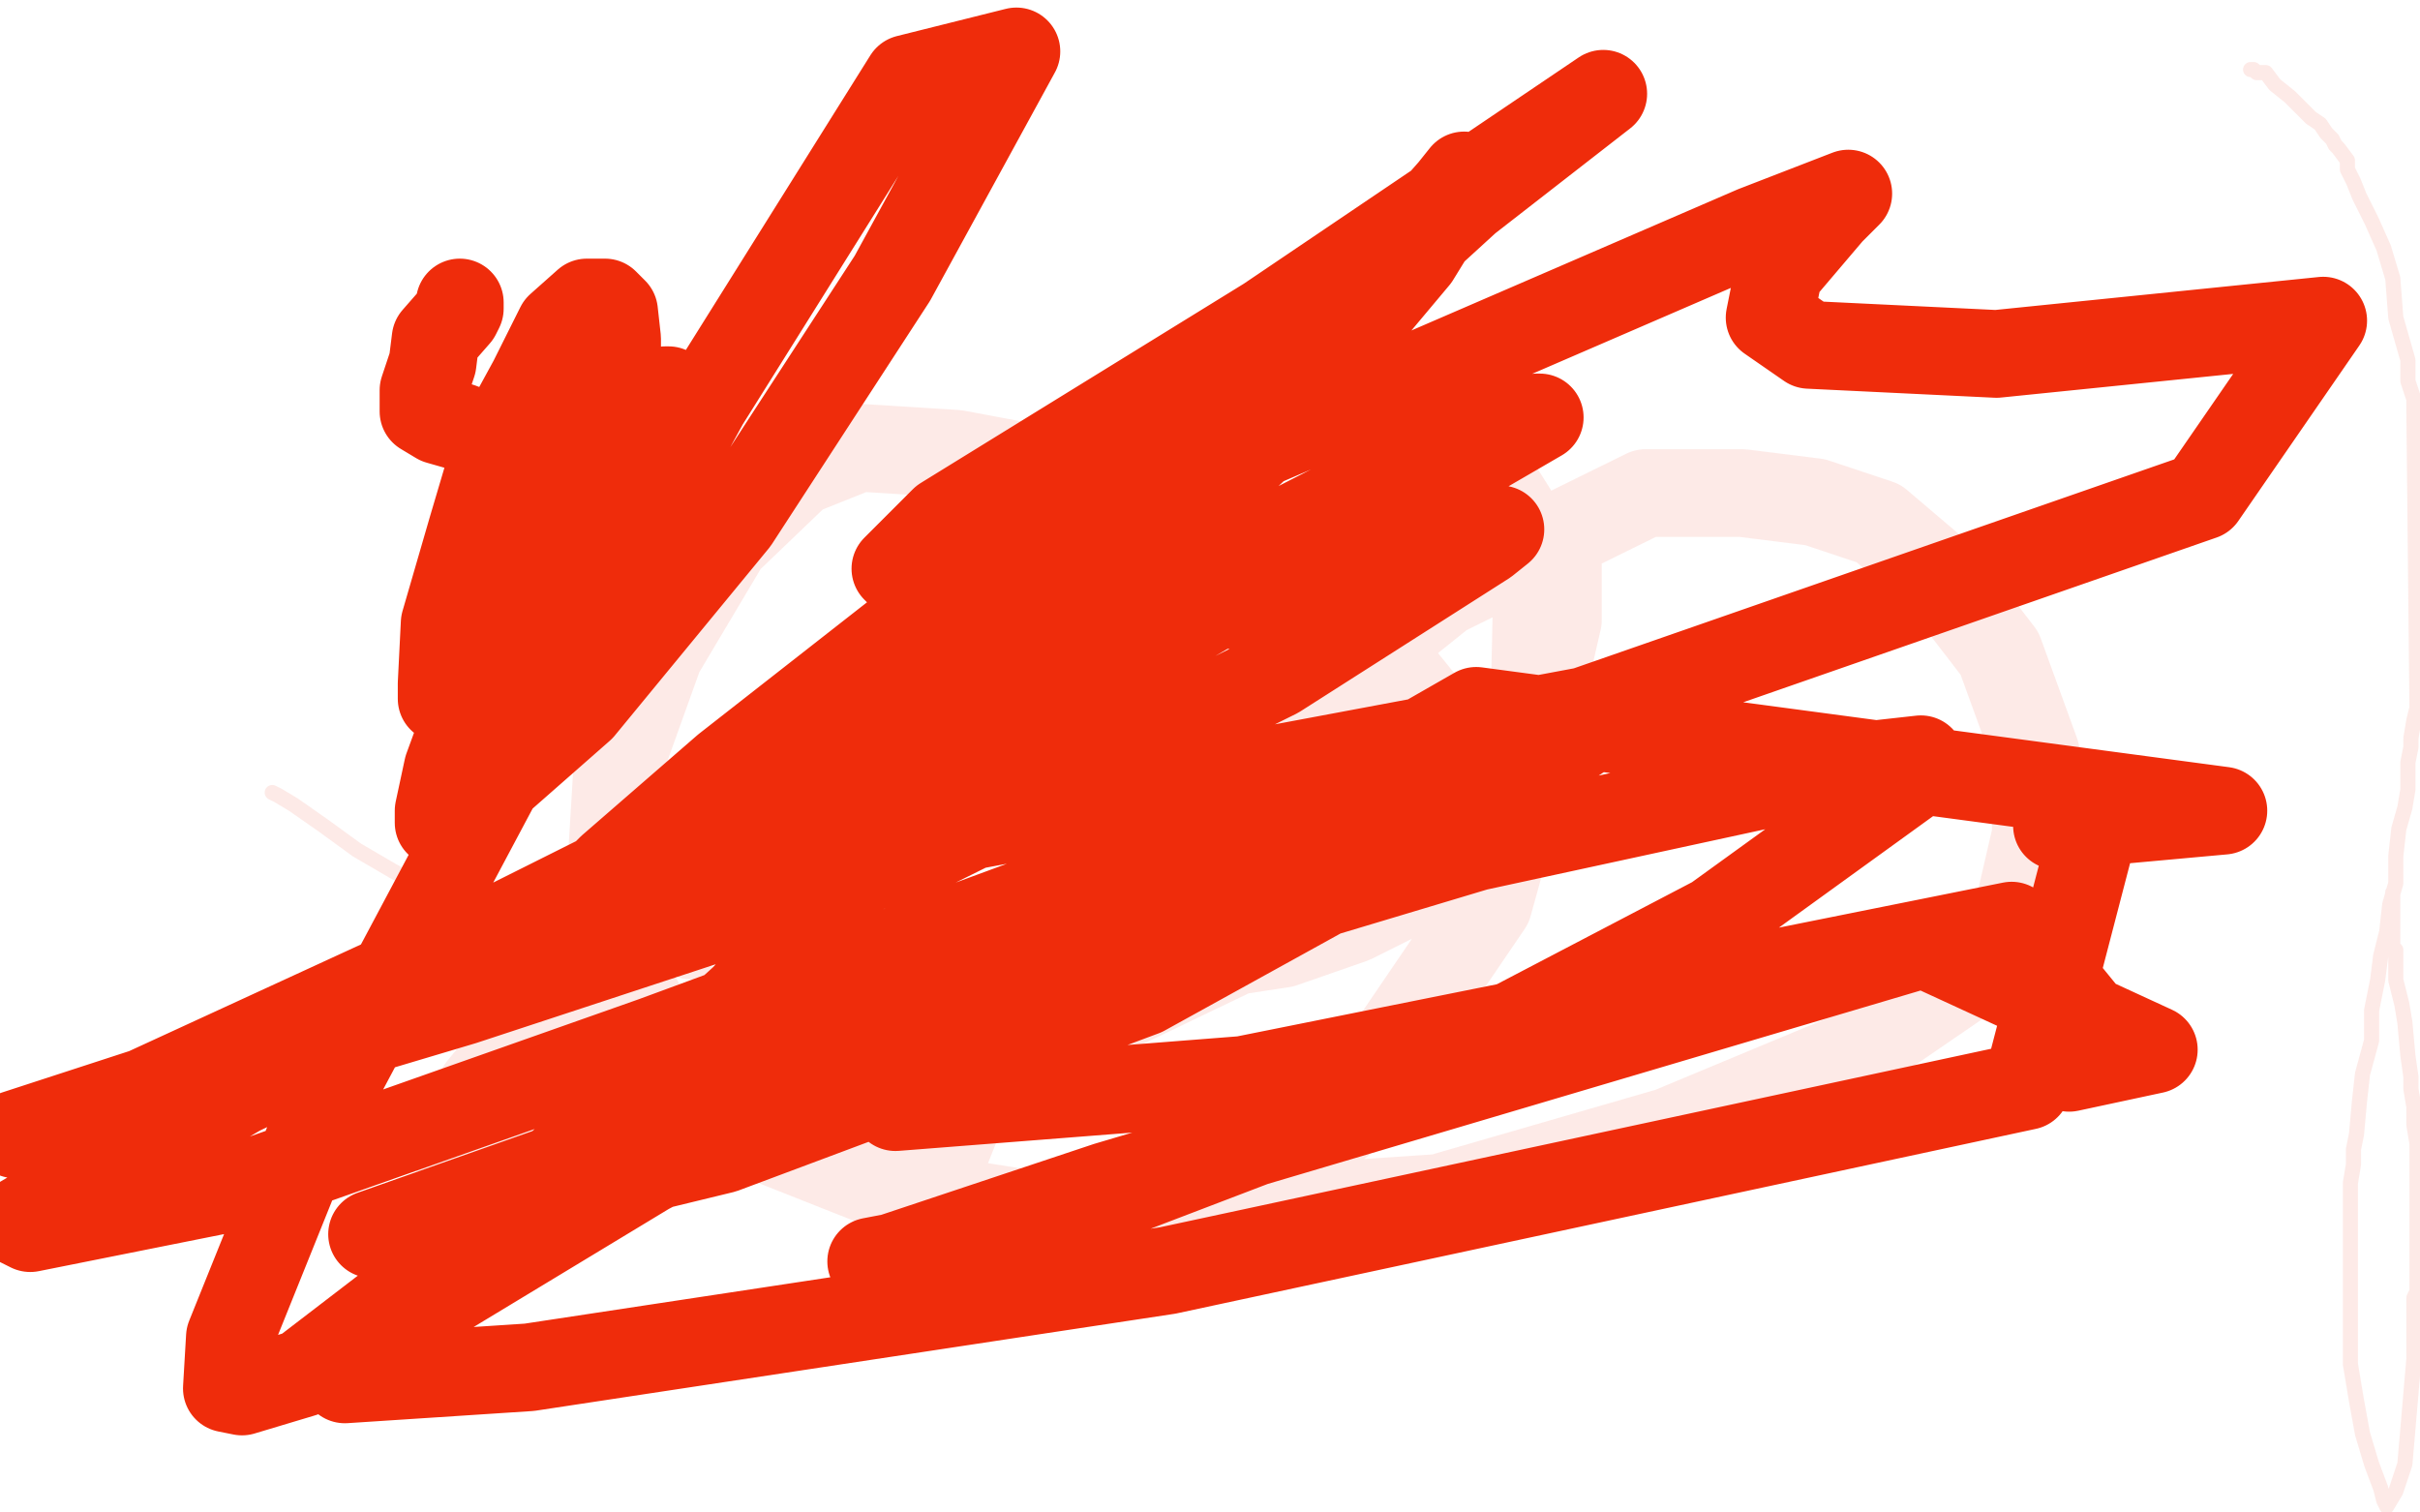 <?xml version="1.0" standalone="no"?>
<!DOCTYPE svg PUBLIC "-//W3C//DTD SVG 1.1//EN"
"http://www.w3.org/Graphics/SVG/1.1/DTD/svg11.dtd">

<svg width="800" height="500" version="1.1" xmlns="http://www.w3.org/2000/svg" xmlns:xlink="http://www.w3.org/1999/xlink" style="stroke-antialiasing: false"><desc>This SVG has been created on https://colorillo.com/</desc><rect x='0' y='0' width='800' height='500' style='fill: rgb(255,255,255); stroke-width:0' /><polyline points="744,23 745,23 746,24 749,24 752,28 757,32 760,35 764,39 767,41 769,44 771,46 772,48 773,49 776,53 776,56 778,60 780,65 784,73 788,82 791,92 792,105 796,119 796,126 798,132 798,134 798,136 798,137 799,234 798,238 797,244 797,247 796,252 796,261 795,267 793,274 792,283 792,292 790,299 789,308 787,316 786,324 784,334 784,344 781,355 780,364 779,375 778,380 778,385 777,391 777,398 777,406 777,414 777,423 777,431 777,438 777,444 777,451 779,463 781,474 784,484 787,492 788,496 789,498 792,493 795,484 798,449 798,434 798,429 799,427 799,425 799,424 799,417 799,408 799,402 799,397 799,391 799,384 799,378 798,372 798,366 797,360 797,356 796,349 795,338 794,332 792,324 792,319 792,316 792,314 791,313 791,312 791,311 791,308 791,306 791,300 791,296 791,295" style="fill: none; stroke: #ef2c0b; stroke-width: 5; stroke-linejoin: round; stroke-linecap: round; stroke-antialiasing: false; stroke-antialias: 0; opacity: 0.1"/>
<polyline points="90,262 92,263 92,263 97,266 97,266 107,273 107,273 118,281 118,281 130,288 130,288 143,295 143,295 156,301 175,308 186,312 197,315 208,318 215,319 220,320 224,320 226,321 235,322 252,324 278,327 301,327 337,319 355,310 371,298 382,284 386,264 386,243 376,220 361,199 346,184 332,176 325,174 322,174 320,174 306,184 291,208 280,241 280,276 280,304 288,325 300,339 315,343 334,343 358,340 384,329 404,315 427,289 432,276 432,270" style="fill: none; stroke: #ef2c0b; stroke-width: 5; stroke-linejoin: round; stroke-linecap: round; stroke-antialiasing: false; stroke-antialias: 0; opacity: 0.1"/>
<polyline points="289,217 290,218 290,218 290,222 290,222 288,233 288,233 286,250 286,250 285,266 285,266 285,278 285,278 288,291 294,303 305,314 320,320 340,321 365,321 424,312 447,304 467,294 476,285 480,280 480,269 480,255 473,236 456,215 425,193 385,171 348,156 316,150 284,148 264,156 240,179 218,216 204,255 202,288 205,320 223,352 252,376 300,395 357,404 476,396 552,374 612,349 647,325 667,302 673,276 673,249 661,216 641,190 621,173 600,166 576,163 544,163 477,196 421,241 363,299 324,352 312,382 312,398 319,408 338,415 365,415 401,401 443,371 492,299 507,245 508,200 500,169 488,150 470,139 445,138 399,149 338,184 271,240 202,307 159,360 151,380 152,385 166,385 193,385 268,367 355,340 428,305 484,264 509,231 515,205 515,185 514,180 512,179 509,179" style="fill: none; stroke: #ef2c0b; stroke-width: 29; stroke-linejoin: round; stroke-linecap: round; stroke-antialiasing: false; stroke-antialias: 0; opacity: 0.1"/>
<polyline points="152,100 152,102 152,102 151,104 151,104 144,112 144,112 143,120 143,120 140,129 140,129 140,135 140,135 140,136 140,136 145,139 152,141 160,144 166,144 172,144 180,144 182,144 184,144 185,144 184,145 184,148 183,151 183,156 181,163 181,164 181,165 183,165 188,162 196,152 201,137 204,124 204,112 203,103 200,100 197,100 194,100 185,108 176,126 164,148 156,175 147,206 146,226 146,231 148,231 152,228 157,224 176,206 193,187 208,166 217,150 220,137 221,131 221,129 220,129 216,130 210,136 192,160 167,202 148,254 145,268 145,271 145,272 159,263 192,234 243,172 295,92 336,17 300,26 233,133 163,261 105,370 76,442 75,459 80,460 100,454 160,408 246,330 338,228 450,97 480,63 484,58 484,59 468,85 416,147 352,208 296,252 284,261 291,252 311,230 346,193 485,66 530,31 419,106 312,172 296,188 297,189 339,180 432,140 580,76 611,64 605,70 588,90 585,105 598,114 660,117 768,106 728,164 524,235 305,276 202,290 198,291 202,287 240,254 309,200 375,155 425,127 429,124 417,141 378,187 375,197 382,200 410,200 462,184 491,176 496,175 491,179 422,223 305,281 153,331 19,371 5,375 48,361 161,309 319,230 448,164 508,138 509,138 478,156 376,215 222,292 79,361 6,404 10,406 80,392 216,344 379,284 499,244 532,236 527,240 474,275 378,328 239,380 132,406 123,408 191,384 328,328 488,280 608,254 635,251 632,257 567,304 458,361 335,408 288,417 291,417 366,392 636,312 712,347 684,353 696,344 665,306 411,357 296,366 292,360 343,318 488,235 735,268 680,273 695,263 670,359 386,420 175,452 114,456 114,454 133,436 214,387 256,365 273,354 276,351" style="fill: none; stroke: #ef2c0b; stroke-width: 29; stroke-linejoin: round; stroke-linecap: round; stroke-antialiasing: false; stroke-antialias: 0; opacity: 1.0"/>
</svg>
